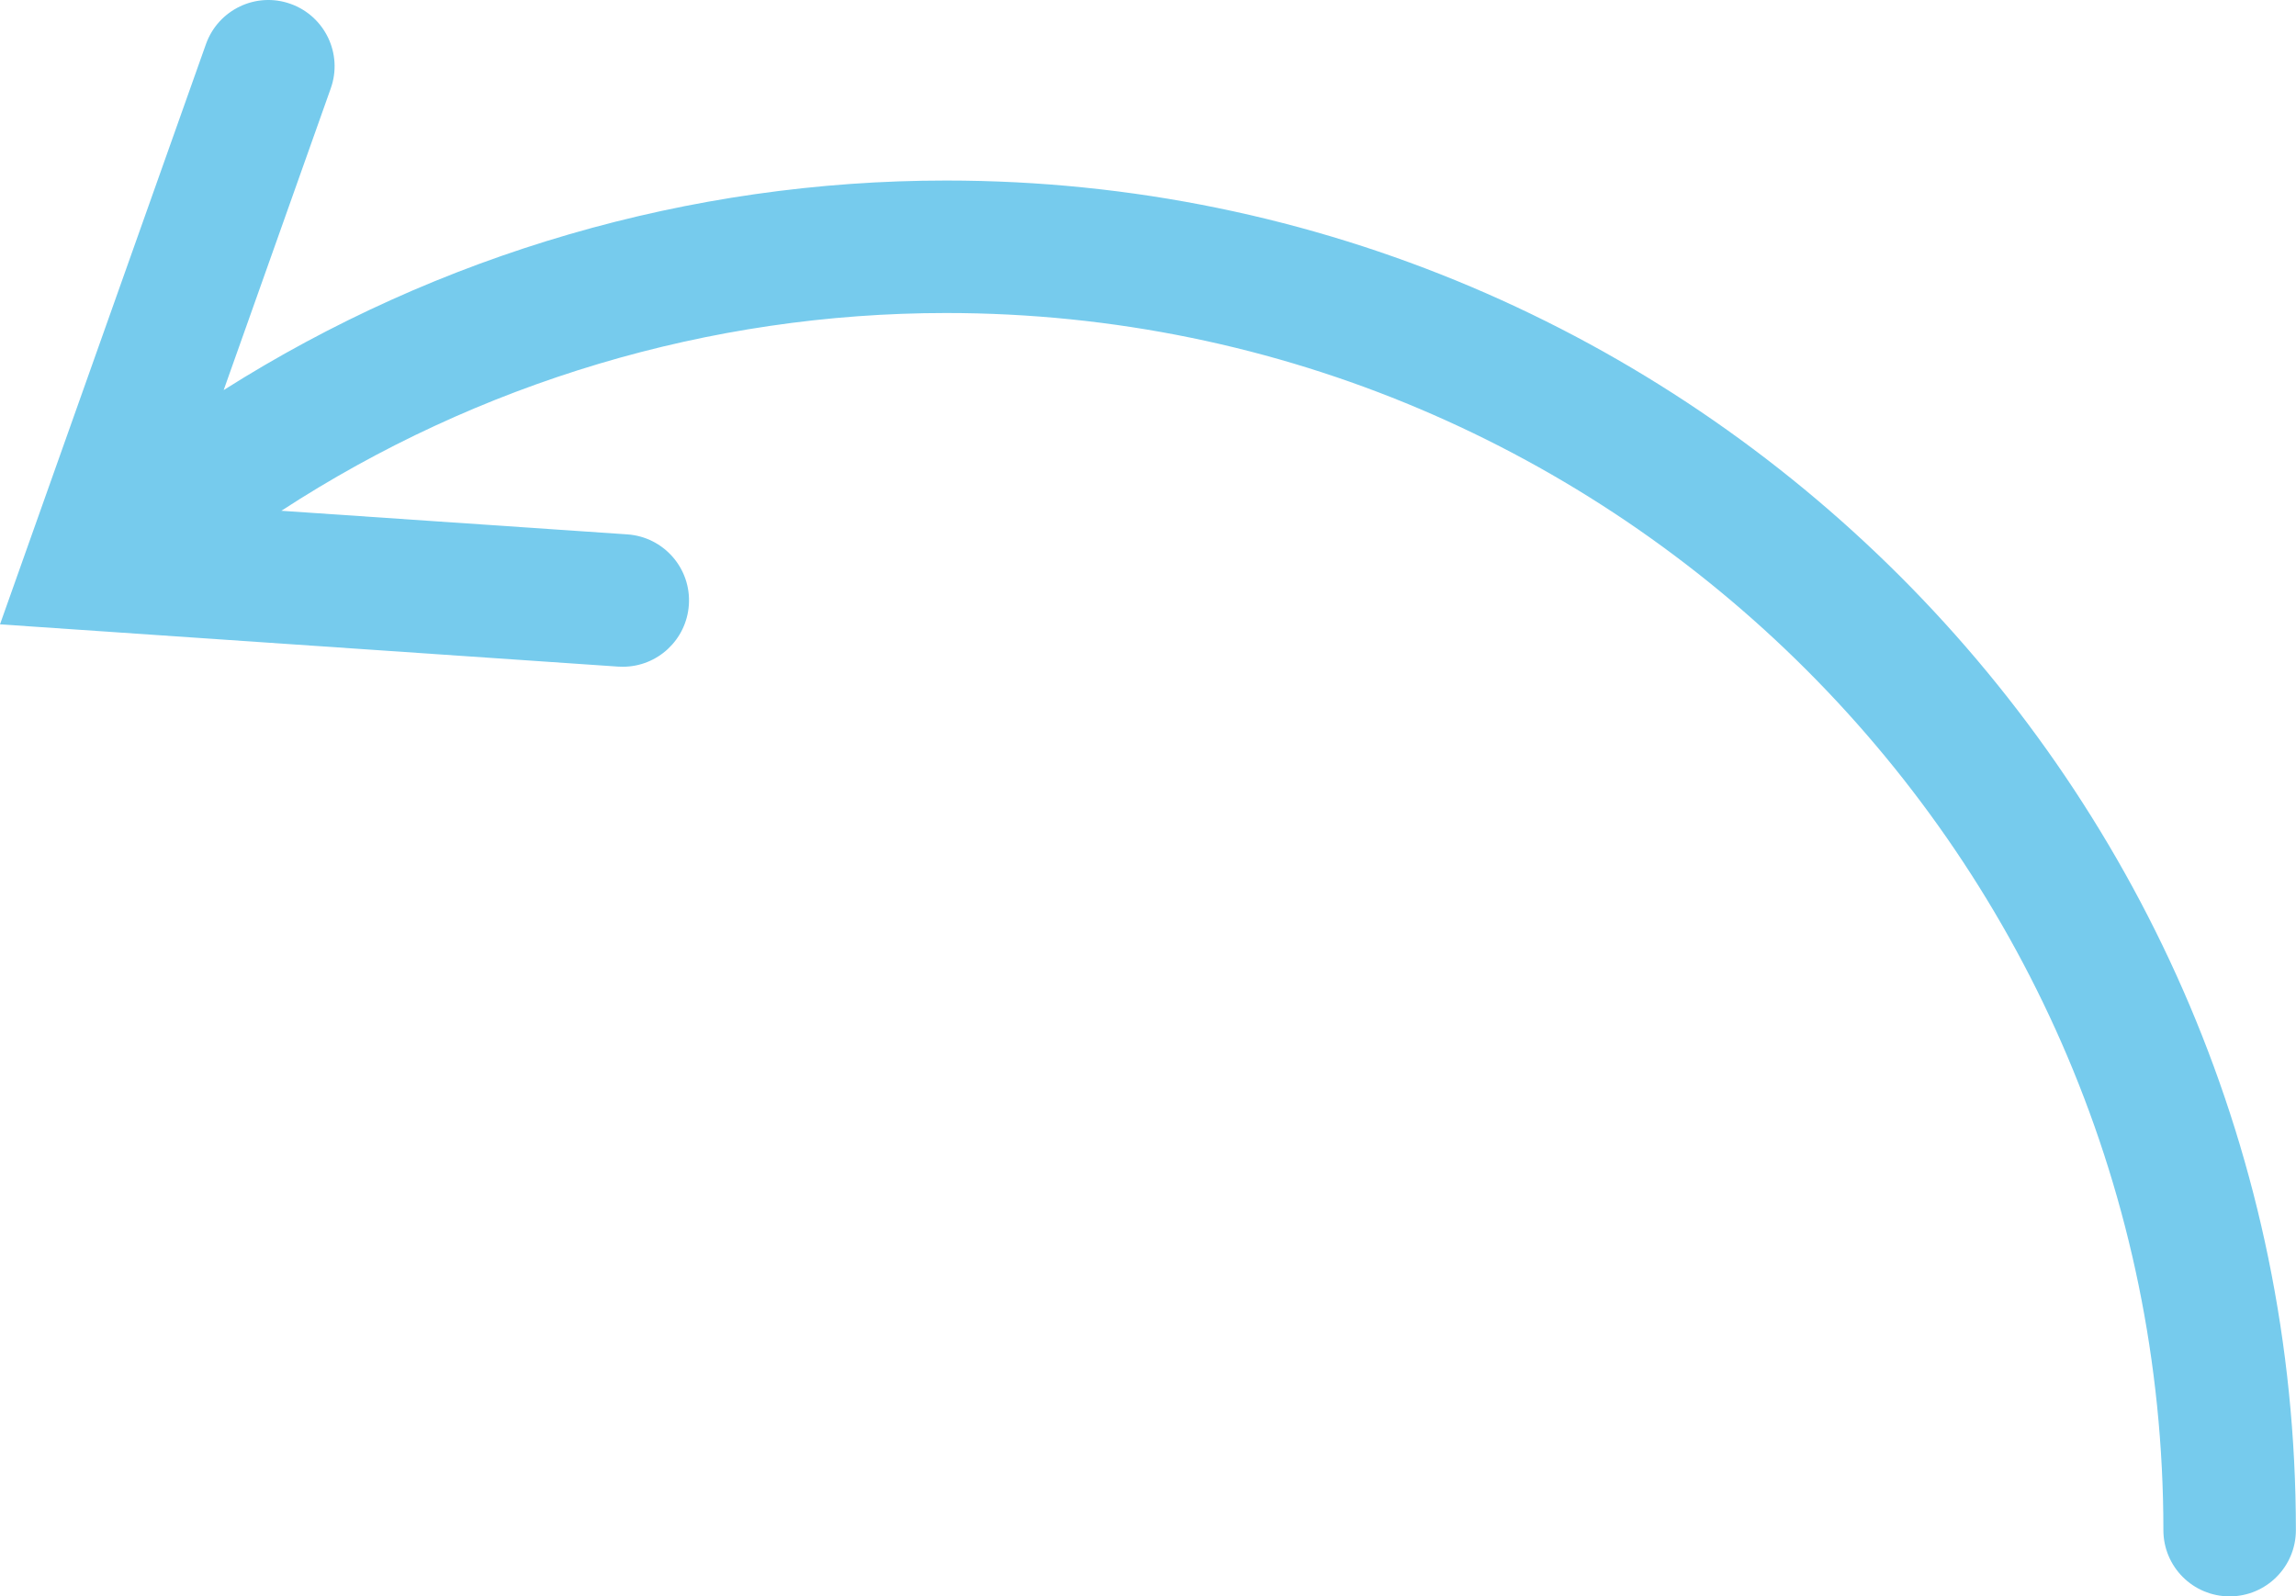 <?xml version="1.0" encoding="utf-8"?>
<!-- Generator: Adobe Illustrator 26.0.1, SVG Export Plug-In . SVG Version: 6.00 Build 0)  -->
<svg version="1.1" id="Layer_1" xmlns="http://www.w3.org/2000/svg" xmlns:xlink="http://www.w3.org/1999/xlink" x="0px" y="0px"
	 viewBox="0 0 190.62 132.55" style="enable-background:new 0 0 190.62 132.55;" xml:space="preserve">
<style type="text/css">
	.st0{fill:#76CBED;}
</style>
<path class="st0" d="M17.1,3.66c1.02-2.86,4.16-4.36,7.02-3.34c2.86,1.02,4.36,4.16,3.34,7.02l-8.89,25.05
	c17.84-11.3,38.68-17.4,59.98-17.4c61.79,0,112.06,50.27,112.06,112.06c0,3.04-2.46,5.5-5.5,5.5s-5.5-2.46-5.5-5.5
	c0-55.72-45.33-101.06-101.06-101.06c-19.66,0-38.86,5.78-55.19,16.42l28.72,1.96c3.03,0.21,5.32,2.83,5.11,5.86
	c-0.2,2.9-2.61,5.13-5.48,5.13c-0.13,0-0.25,0-0.38-0.01L0,51.84L17.1,3.66z"/>
</svg>

